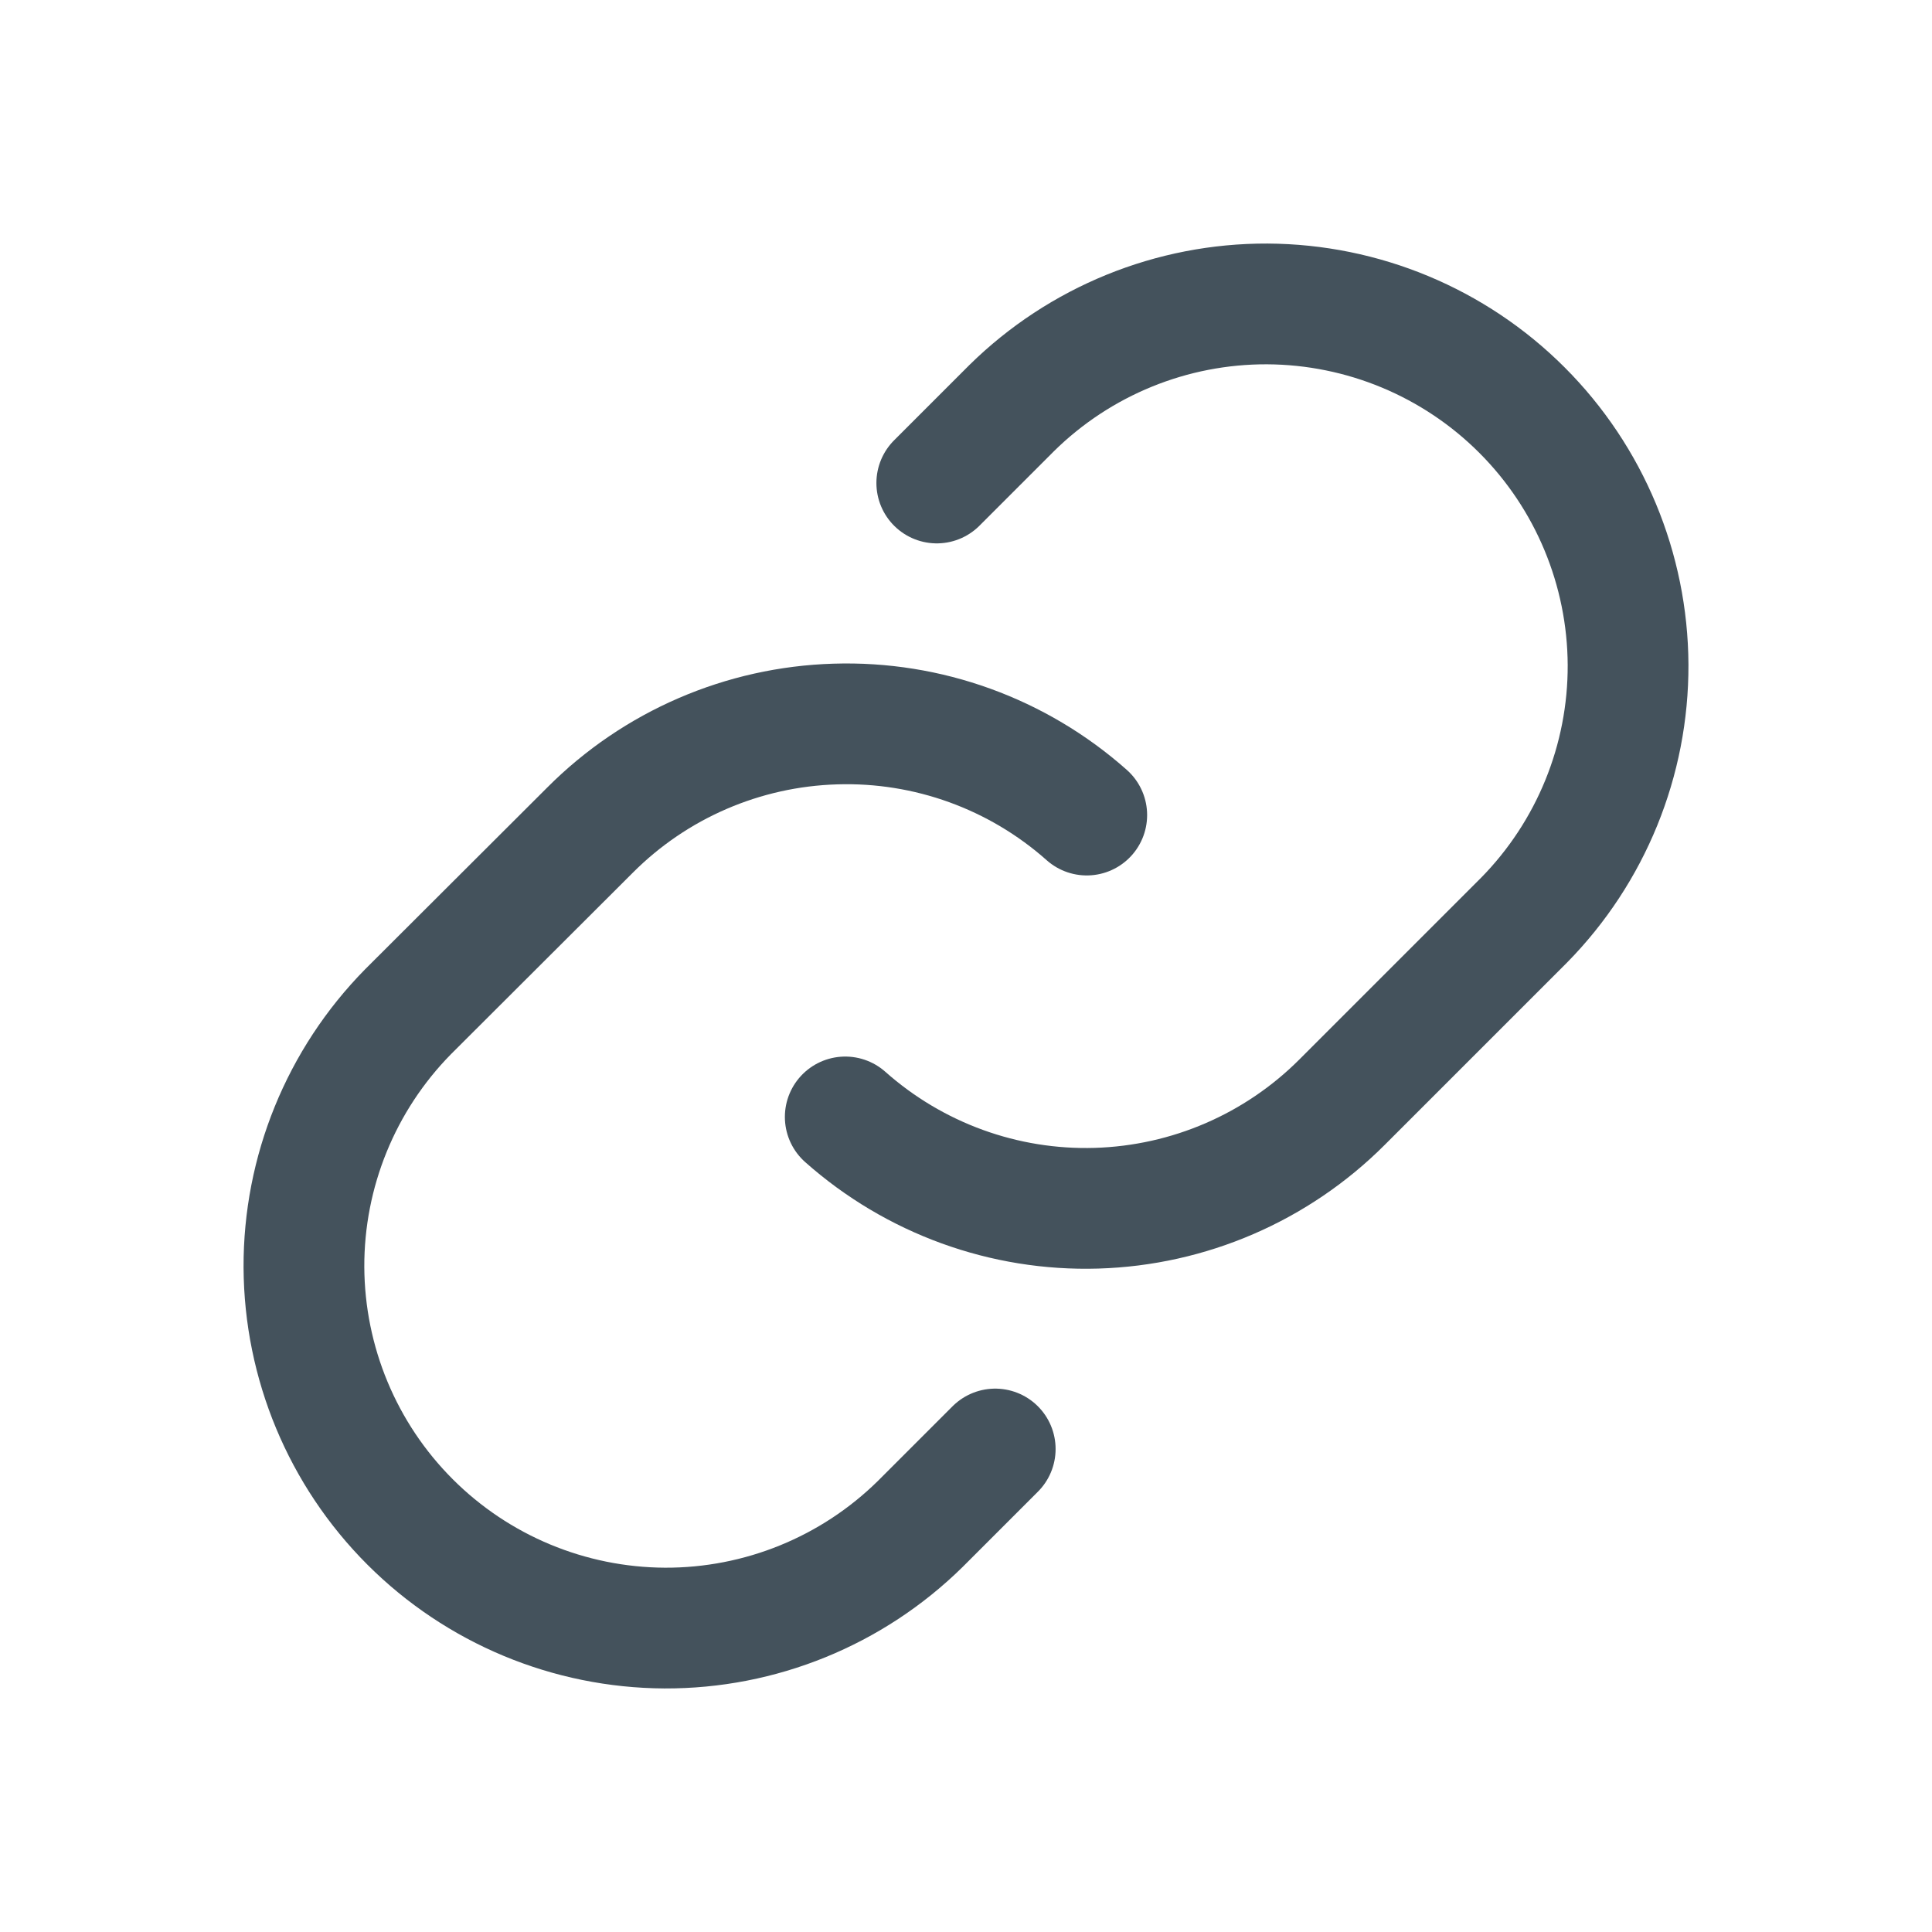 <svg width="16" height="16" viewBox="0 0 16 16" fill="none" xmlns="http://www.w3.org/2000/svg">
<g clip-path="url(#clip0_1484_1276)">
<path d="M8.242 12L7.621 12.621C7.057 13.176 6.296 13.486 5.505 13.483C4.714 13.479 3.956 13.164 3.396 12.604C2.836 12.044 2.521 11.286 2.517 10.495C2.514 9.704 2.824 8.943 3.379 8.379L4.886 6.875C5.426 6.333 6.153 6.019 6.918 5.996C7.683 5.972 8.428 6.242 9 6.75" stroke="#44525C" stroke-linecap="round" stroke-linejoin="round"/>
<path d="M7.758 4L8.379 3.379C8.943 2.824 9.704 2.514 10.495 2.517C11.286 2.521 12.044 2.836 12.604 3.396C13.164 3.956 13.479 4.714 13.483 5.505C13.486 6.296 13.176 7.057 12.621 7.621L11.114 9.128C10.573 9.669 9.846 9.983 9.081 10.006C8.317 10.029 7.572 9.758 7 9.25" stroke="#44525C" stroke-linecap="round" stroke-linejoin="round"/>
</g>
<defs>
<clipPath id="clip0_1484_1276">
<rect width="16" height="16" fill="white"/>
</clipPath>
</defs>
</svg>
